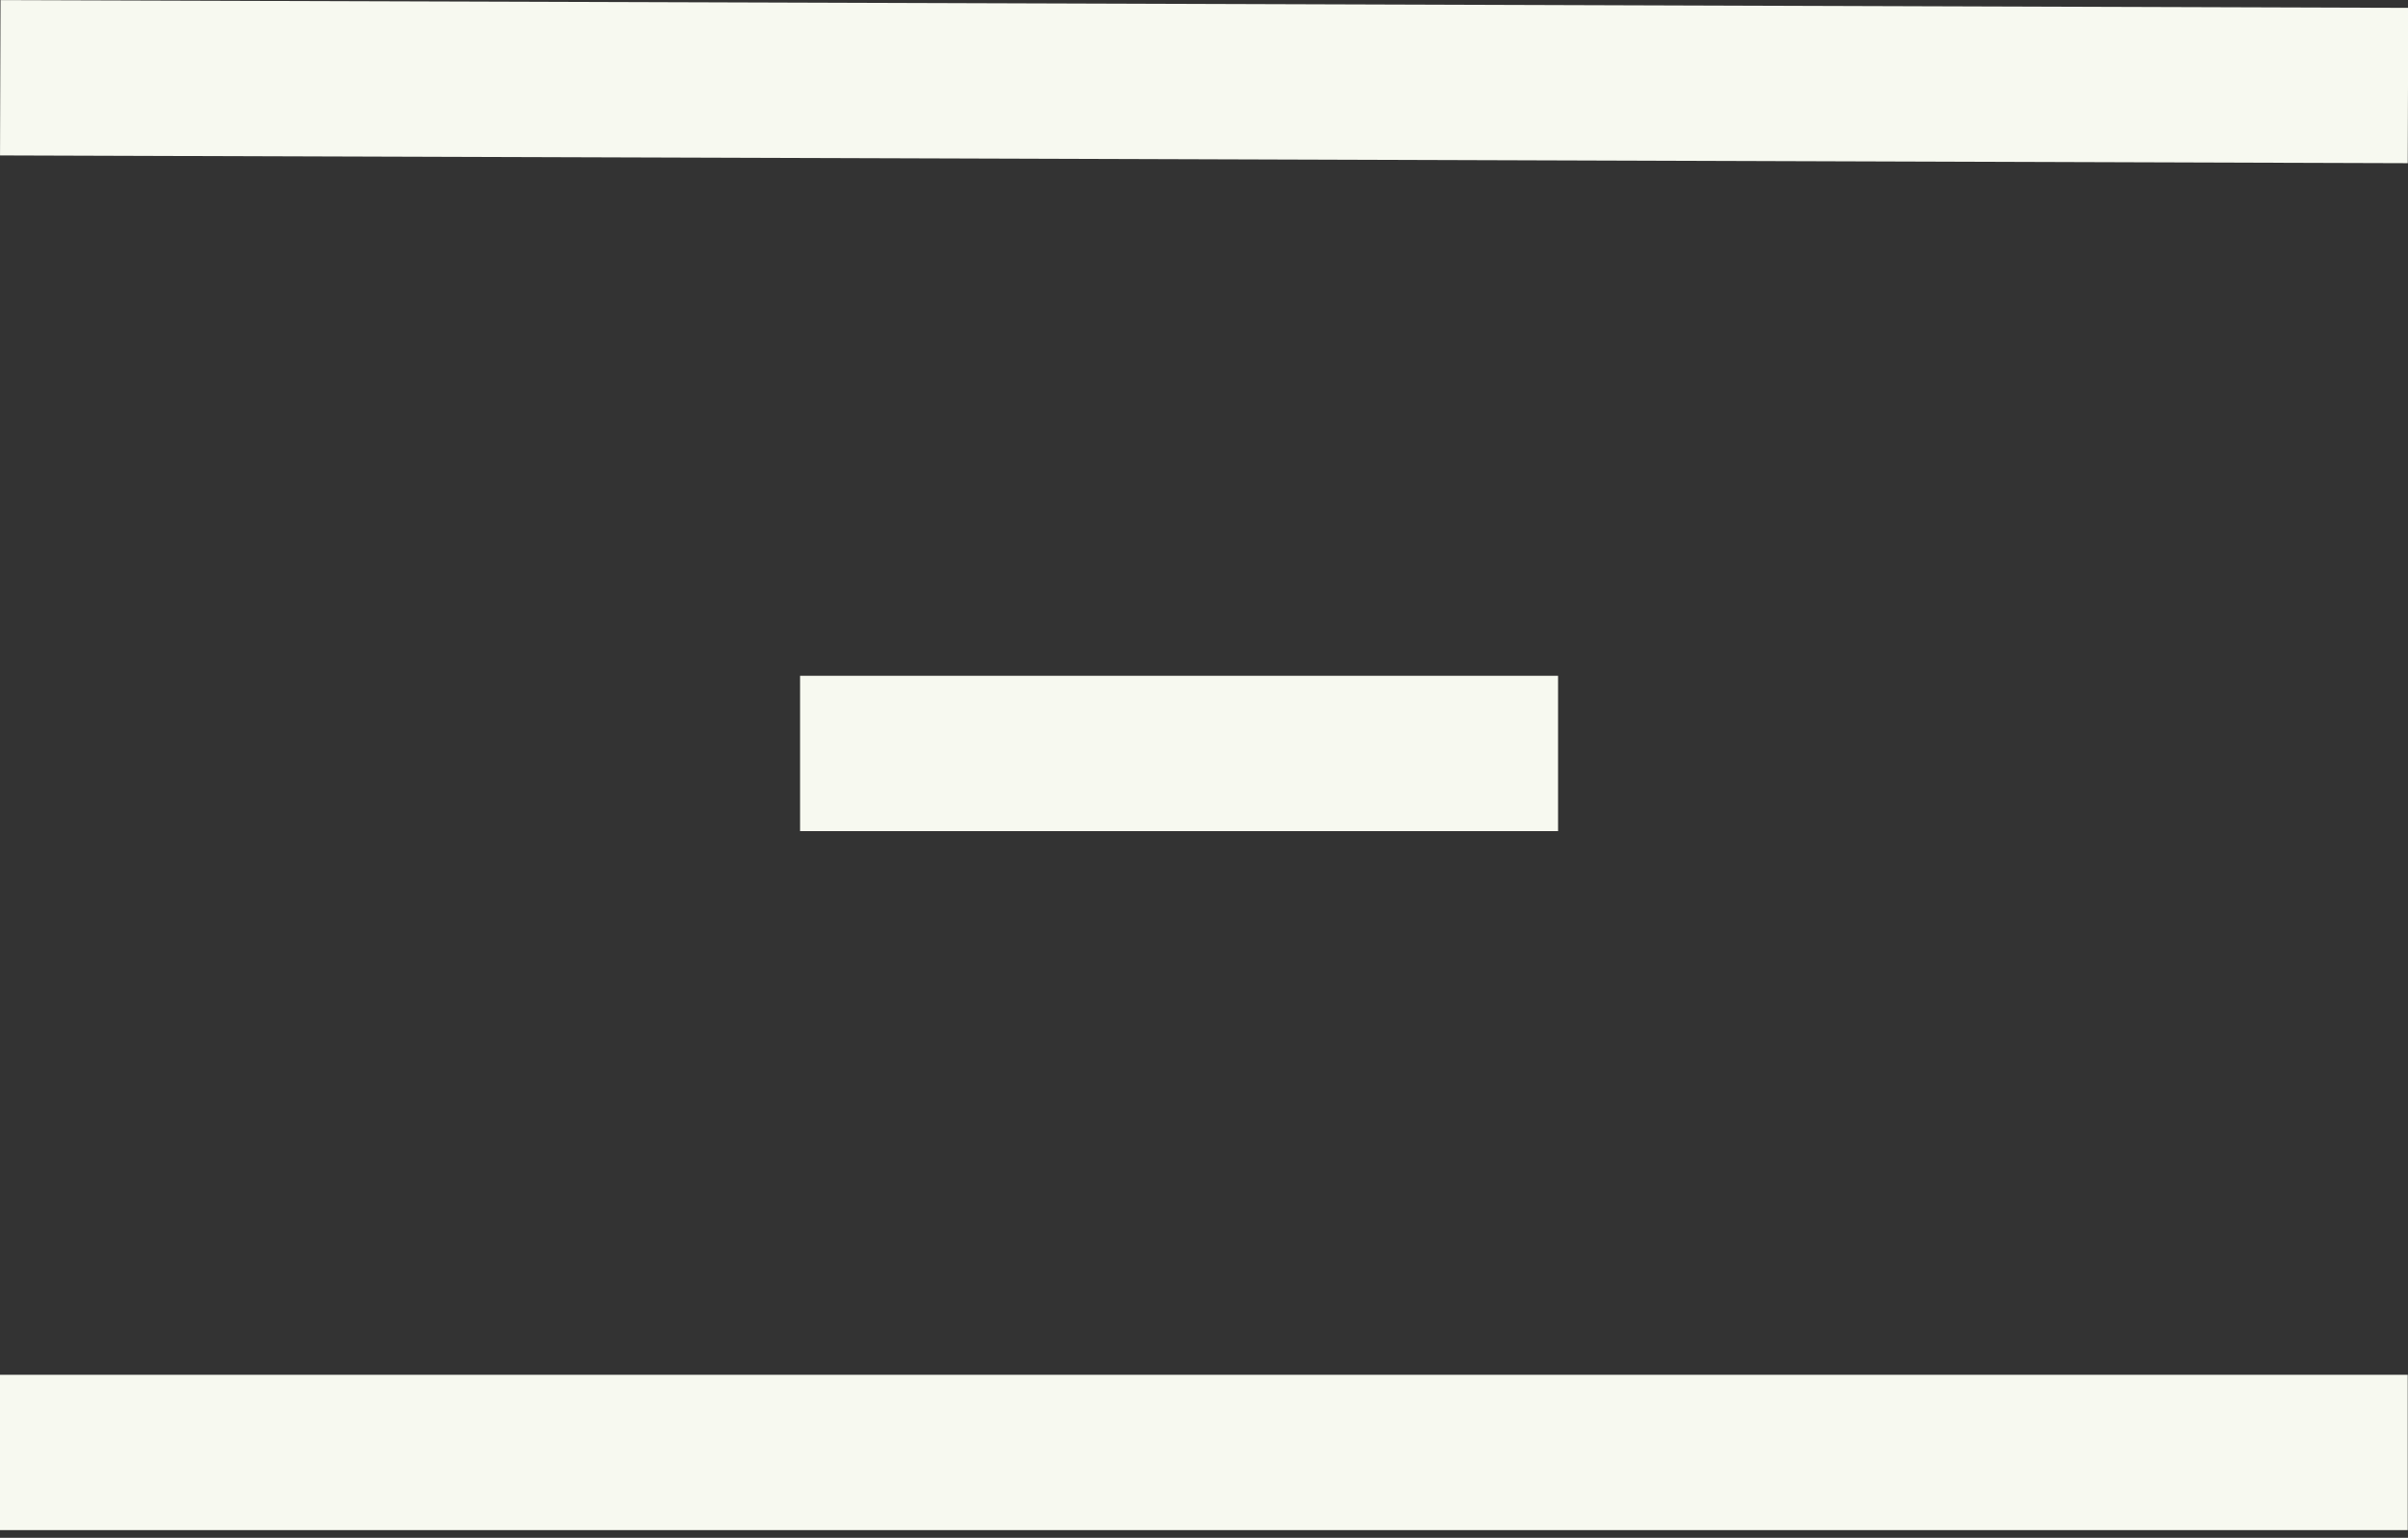 <svg xmlns="http://www.w3.org/2000/svg" width="310" height="198" viewBox="0 0 310 198" fill="none"><rect x="0" y="0" width="310" height="198" fill="#333333" stroke="none"/><line y1="187.012" x2="309.964" y2="187.012" stroke="#F7F9F0" stroke-width="20"></line><line x1="103" y1="97.012" x2="200.581" y2="97.012" stroke="#F7F9F0" stroke-width="20"></line><line x1="310" y1="11.012" x2="0.036" y2="10.012" stroke="#F7F9F0" stroke-width="20"></line></svg>